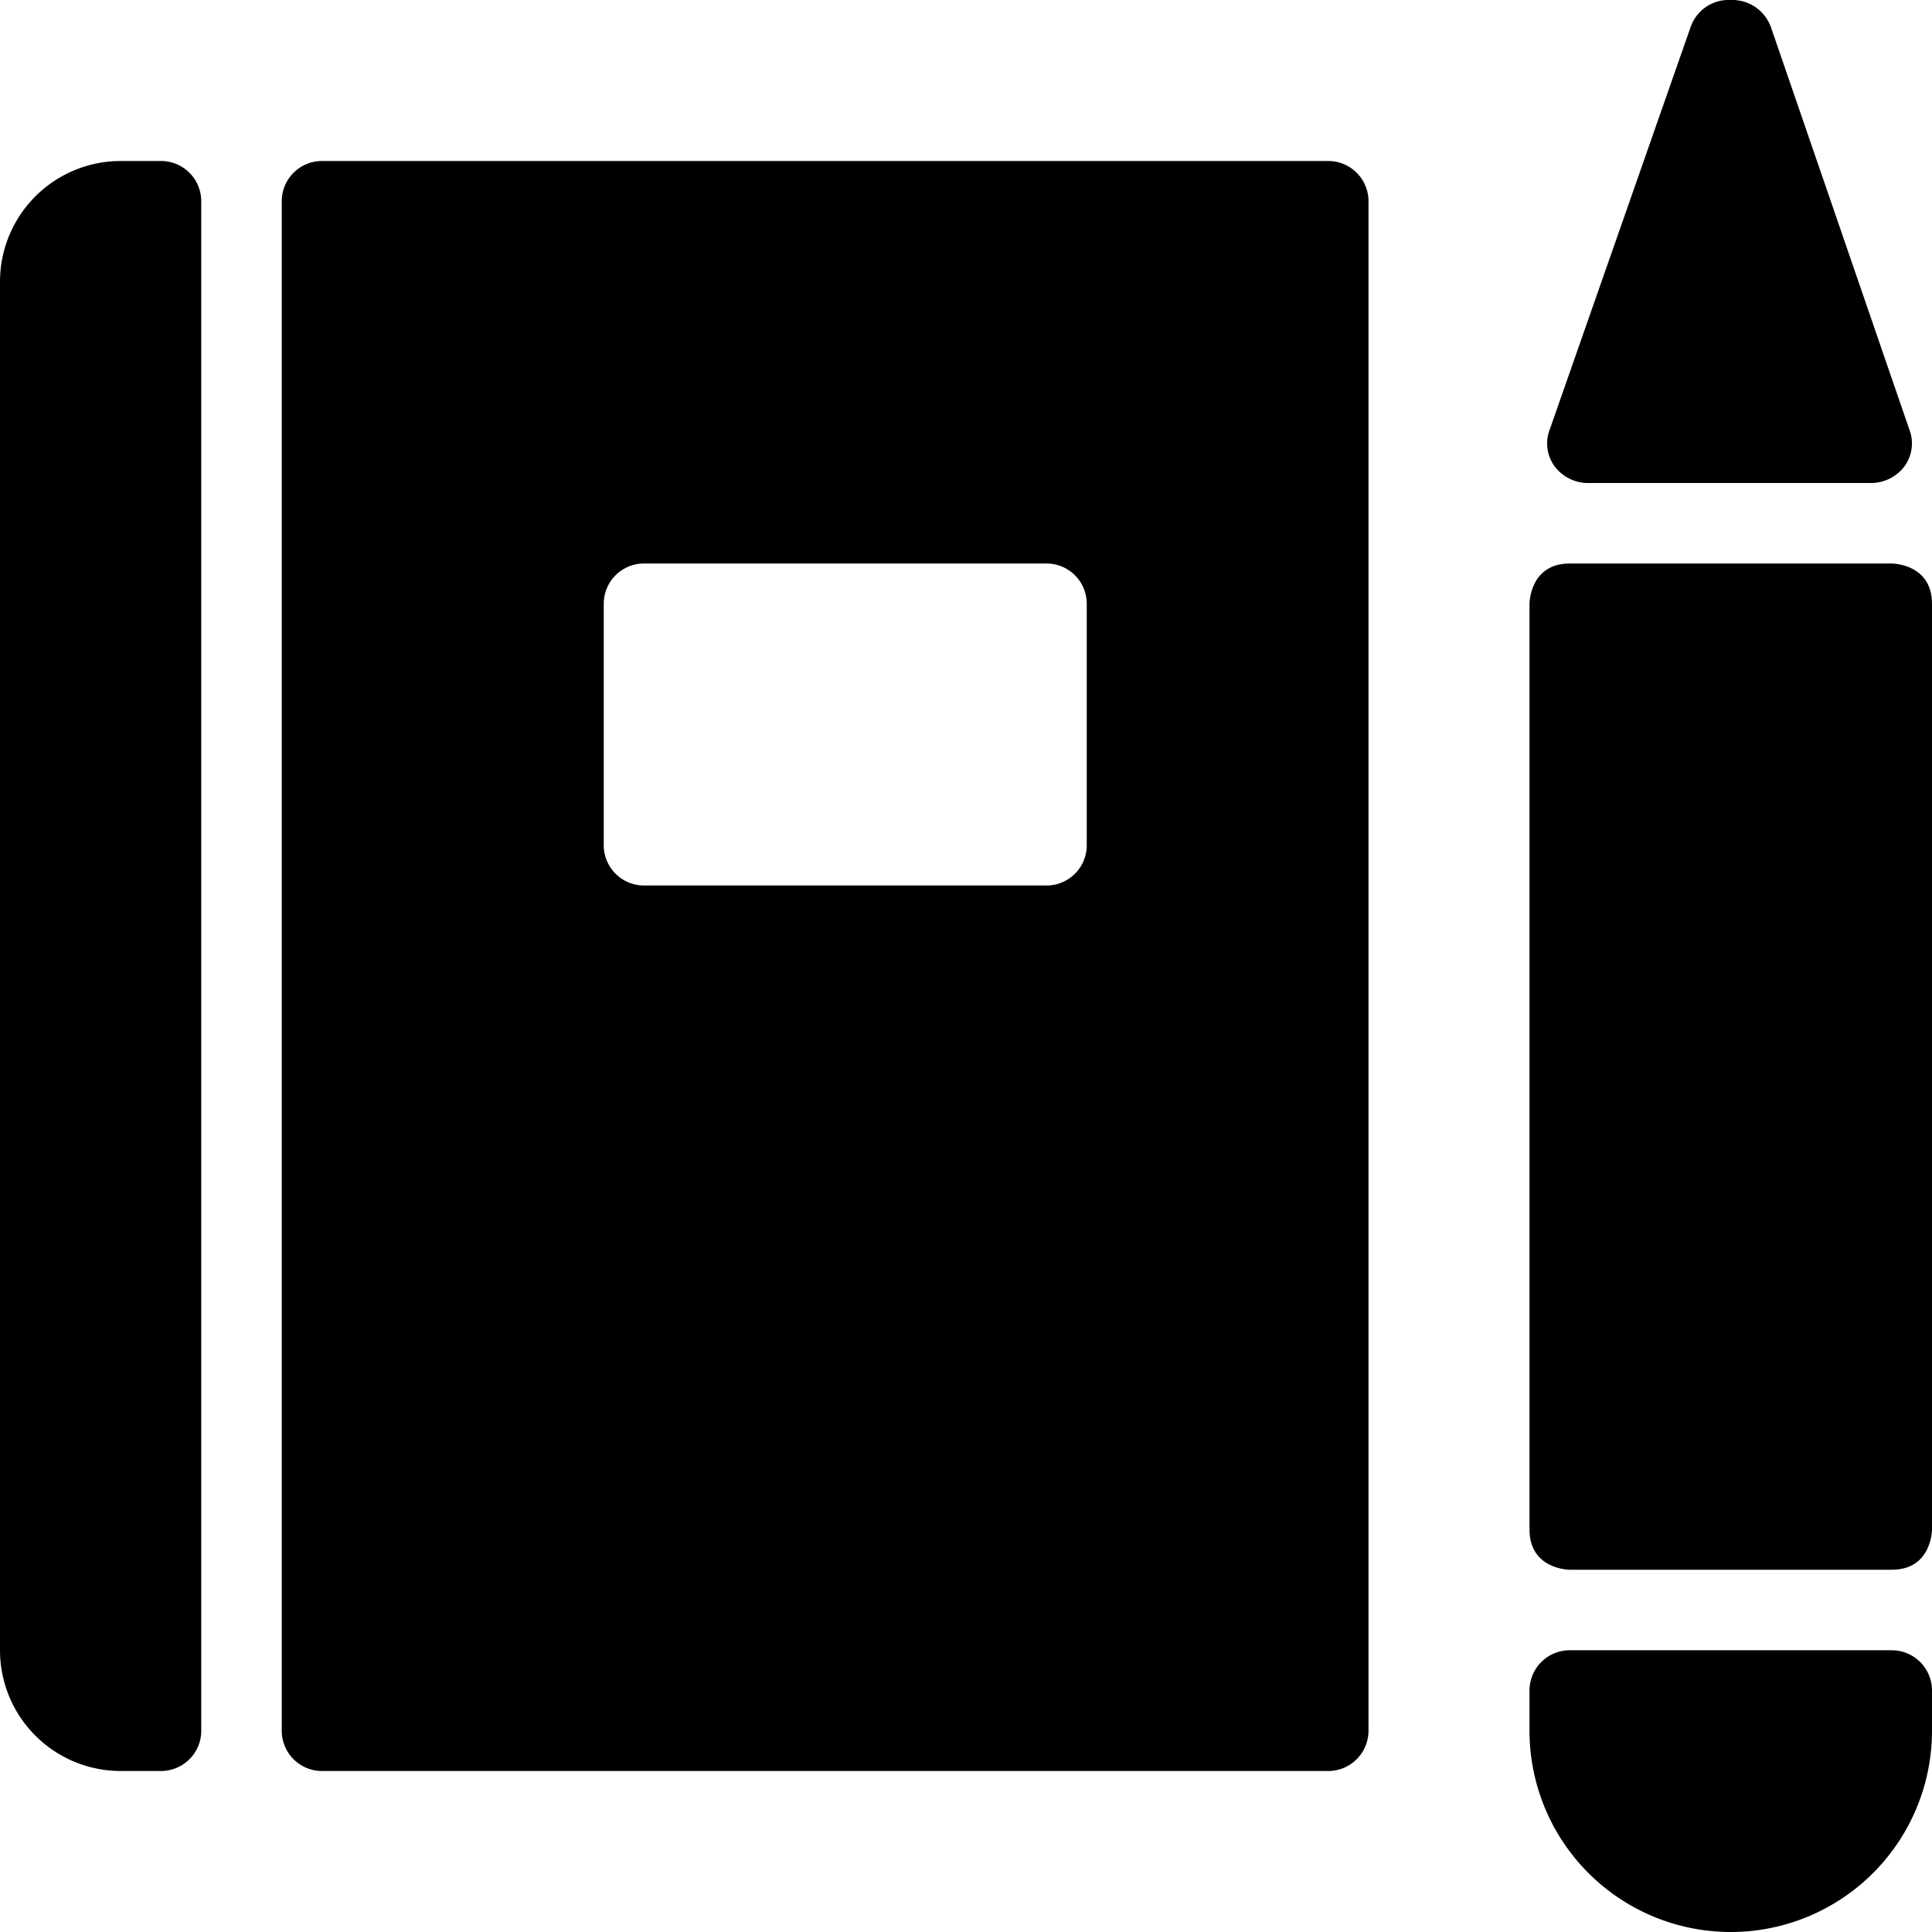 <svg xmlns="http://www.w3.org/2000/svg" viewBox="0 0 24 24"><g><path d="M19.75 6h3.5a0.52 0.52 0 0 0 0.41 -0.21 0.48 0.48 0 0 0 0.06 -0.45L22 0.34a0.51 0.51 0 0 0 -0.5 -0.34 0.5 0.5 0 0 0 -0.5 0.34l-1.75 5a0.48 0.48 0 0 0 0.06 0.45 0.52 0.52 0 0 0 0.44 0.21Z" fill="#000000" stroke-width="1"></path><path d="M17 2.5a0.5 0.5 0 0 0 -0.5 -0.5H4a0.5 0.5 0 0 0 -0.5 0.5v19a0.5 0.5 0 0 0 0.5 0.5h12.5a0.5 0.5 0 0 0 0.5 -0.5Zm-9.5 8v-3A0.5 0.5 0 0 1 8 7h5a0.5 0.5 0 0 1 0.5 0.5v3a0.5 0.5 0 0 1 -0.5 0.5H8a0.5 0.5 0 0 1 -0.5 -0.5Z" fill="#000000" stroke-width="1"></path><path d="M2.5 2.5A0.5 0.5 0 0 0 2 2h-0.5A1.5 1.5 0 0 0 0 3.5v17A1.5 1.5 0 0 0 1.5 22H2a0.5 0.5 0 0 0 0.5 -0.5Z" fill="#000000" stroke-width="1"></path><path d="M19.5 7h4s0.5 0 0.5 0.5V19s0 0.5 -0.5 0.5h-4s-0.5 0 -0.5 -0.5V7.5s0 -0.5 0.5 -0.5" fill="#000000" stroke-width="1"></path><path d="M24 21a0.5 0.5 0 0 0 -0.5 -0.5h-4a0.5 0.5 0 0 0 -0.5 0.5v0.5a2.5 2.5 0 0 0 5 0Z" fill="#000000" stroke-width="1"></path></g></svg>